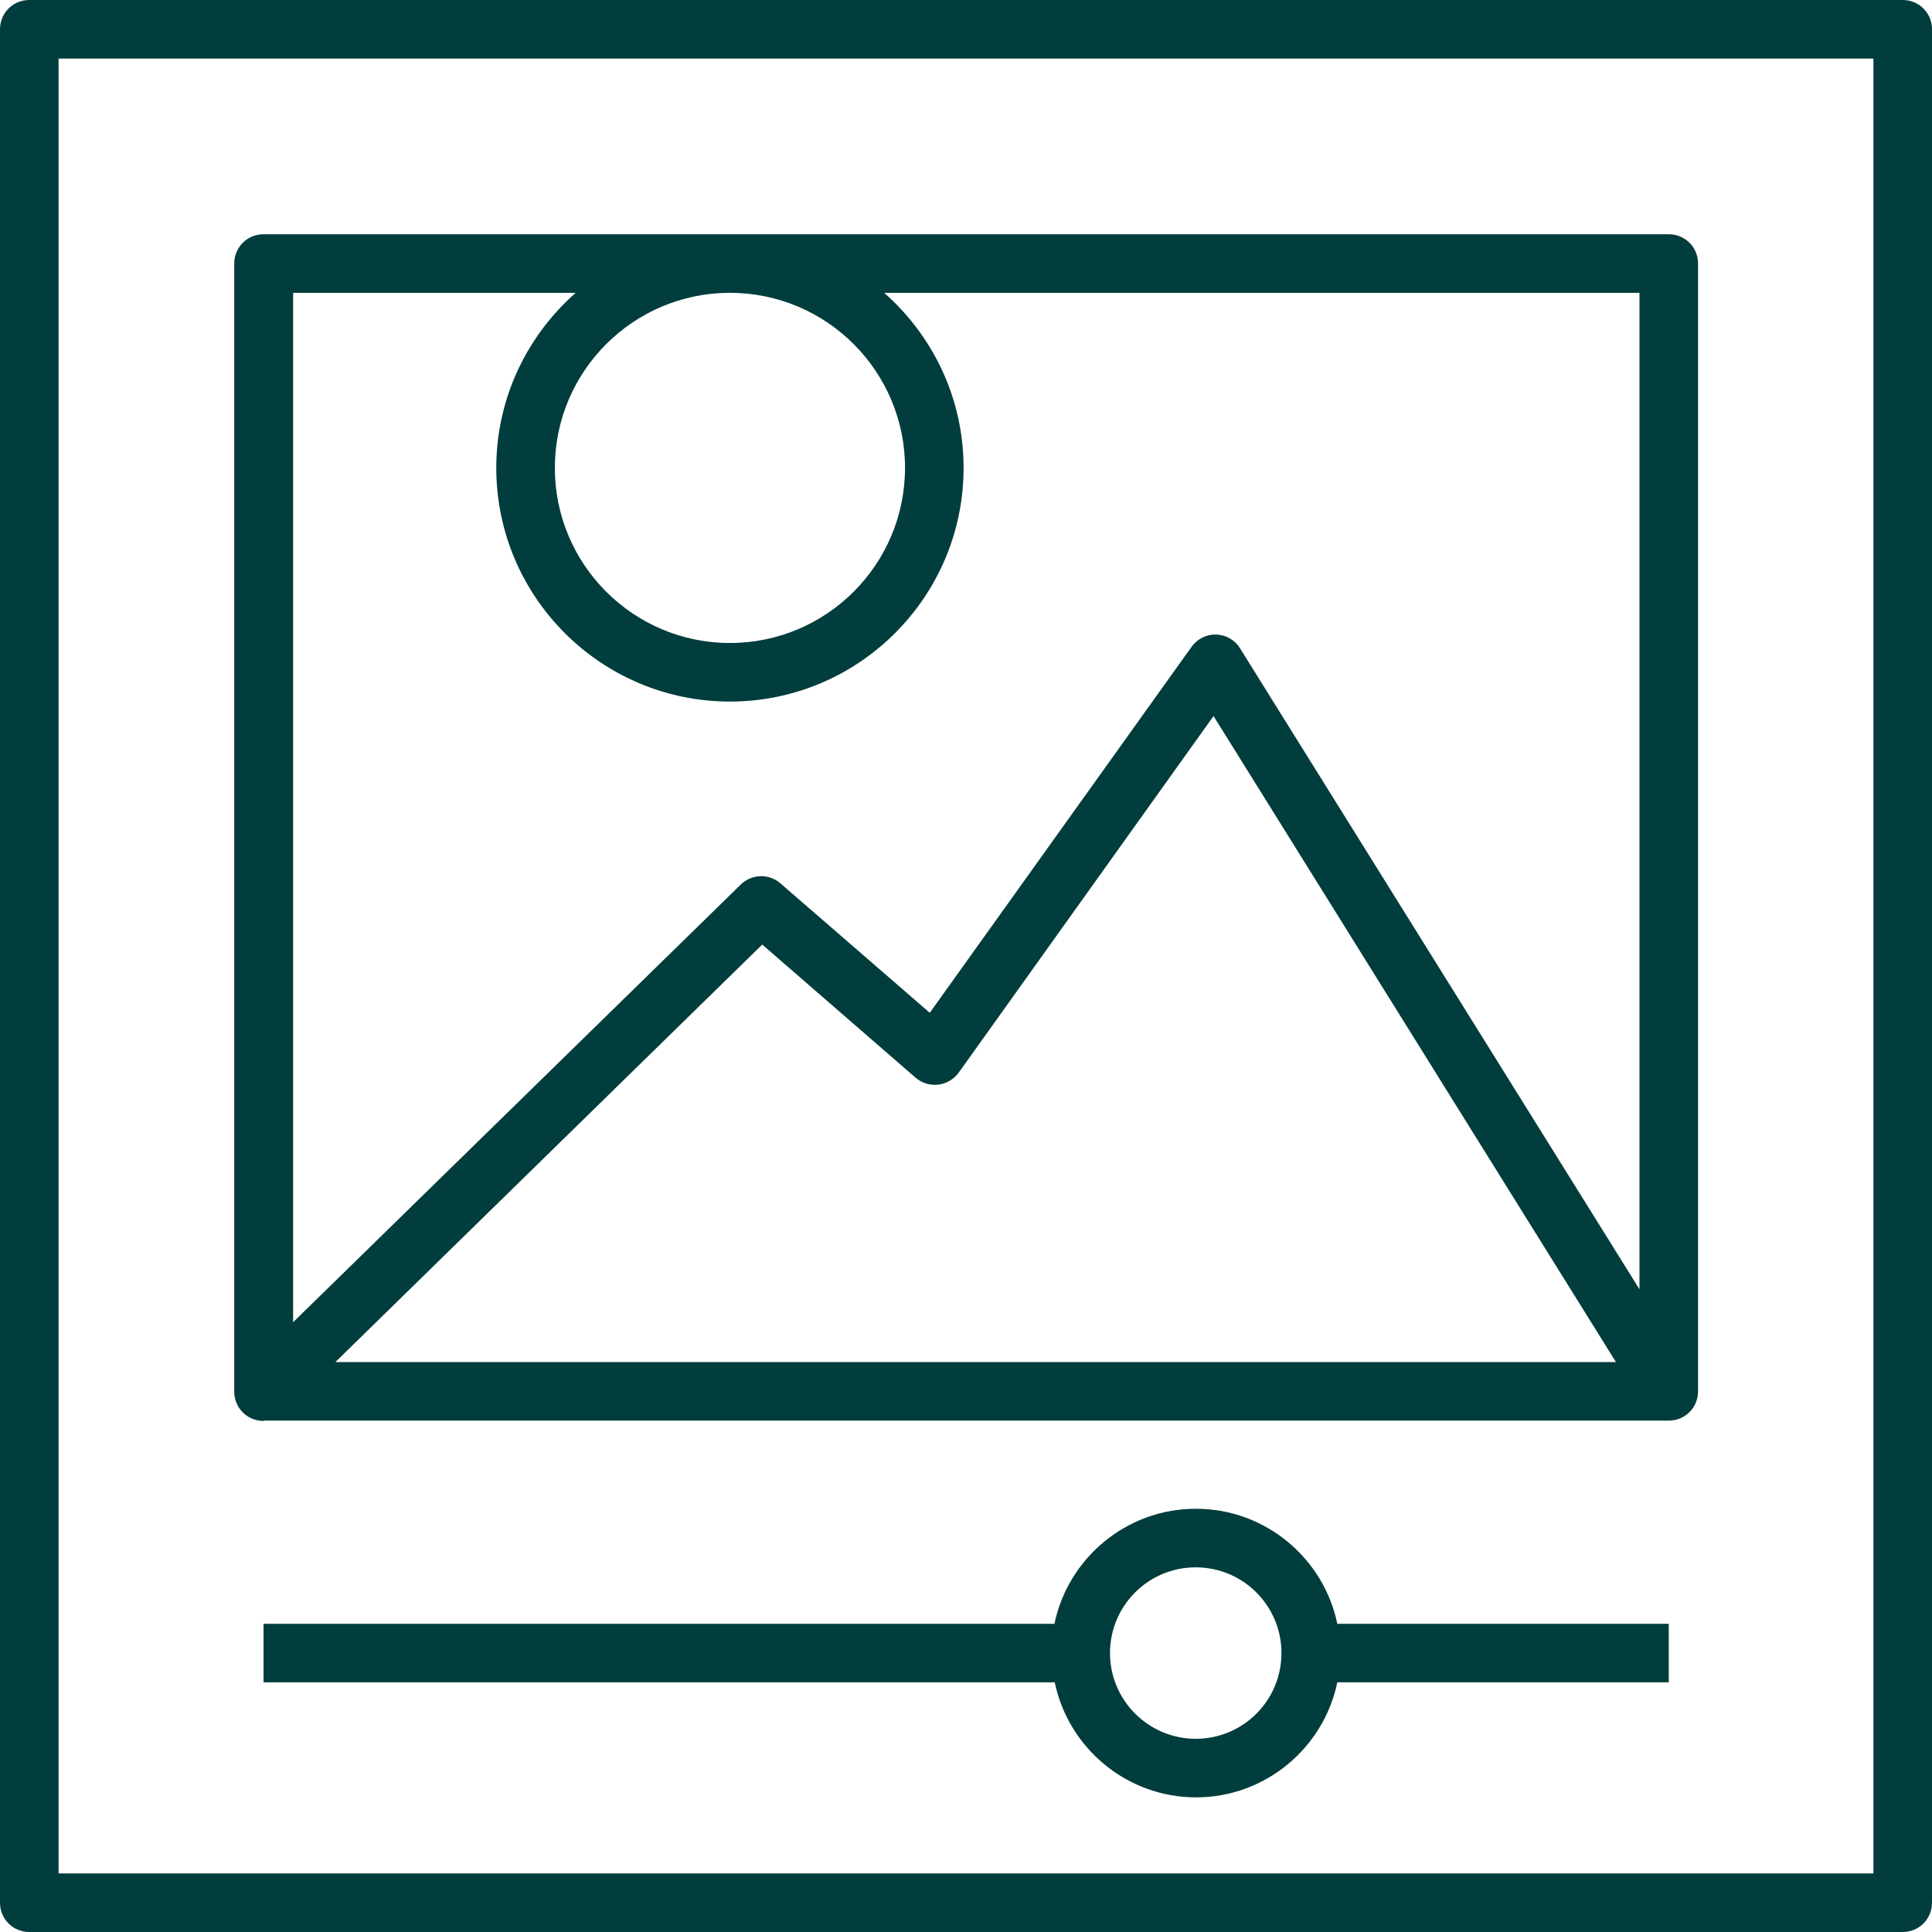 <?xml version="1.0" encoding="UTF-8"?> <svg xmlns="http://www.w3.org/2000/svg" id="Layer_2" data-name="Layer 2" viewBox="0 0 64 64"><defs><style> .cls-1 { fill: #003d3c; stroke-width: 0px; } </style></defs><g id="Icon_Art" data-name="Icon Art"><g><path class="cls-1" d="M63.03,0H.97C.43,0,0,.43,0,.97v62.06c0,.54.43.97.97.97h62.06c.54,0,.97-.43.97-.97V.97c0-.54-.43-.97-.97-.97ZM62.06,62.06H1.94V1.94h60.12v60.12Z"></path><path class="cls-1" d="M8.73,47.06h46.55c.54,0,.97-.43.97-.97V8.73c0-.54-.43-.97-.97-.97H8.73c-.54,0-.97.43-.97.97v37.37c0,.54.43.97.97.97ZM11.11,45.12l14.14-13.83,5.08,4.41c.21.18.47.26.75.23.27-.03.52-.18.68-.4l8.44-11.81,13.33,21.4H11.11ZM29.98,15.5c0,3.2-2.6,5.8-5.8,5.8s-5.8-2.6-5.8-5.8,2.6-5.8,5.8-5.8,5.8,2.6,5.8,5.8ZM19.07,9.7c-1.61,1.42-2.63,3.49-2.63,5.8,0,4.27,3.47,7.74,7.74,7.74s7.74-3.47,7.74-7.74c0-2.31-1.02-4.38-2.63-5.8h25.02v33.01l-13.23-21.23c-.17-.28-.47-.45-.79-.46-.32-.01-.63.14-.82.41l-8.67,12.12-4.95-4.29c-.38-.33-.95-.31-1.31.04l-14.83,14.5V9.7h9.37Z"></path><path class="cls-1" d="M39.61,49.98c-2.3,0-4.23,1.64-4.68,3.81H8.73v1.94h26.21c.45,2.17,2.38,3.81,4.68,3.81s4.23-1.64,4.68-3.81h10.98v-1.94h-10.98c-.45-2.17-2.38-3.81-4.68-3.81ZM39.61,57.6c-1.56,0-2.84-1.27-2.84-2.84s1.27-2.84,2.84-2.84,2.84,1.27,2.84,2.84-1.27,2.84-2.84,2.84Z"></path></g></g></svg> 
